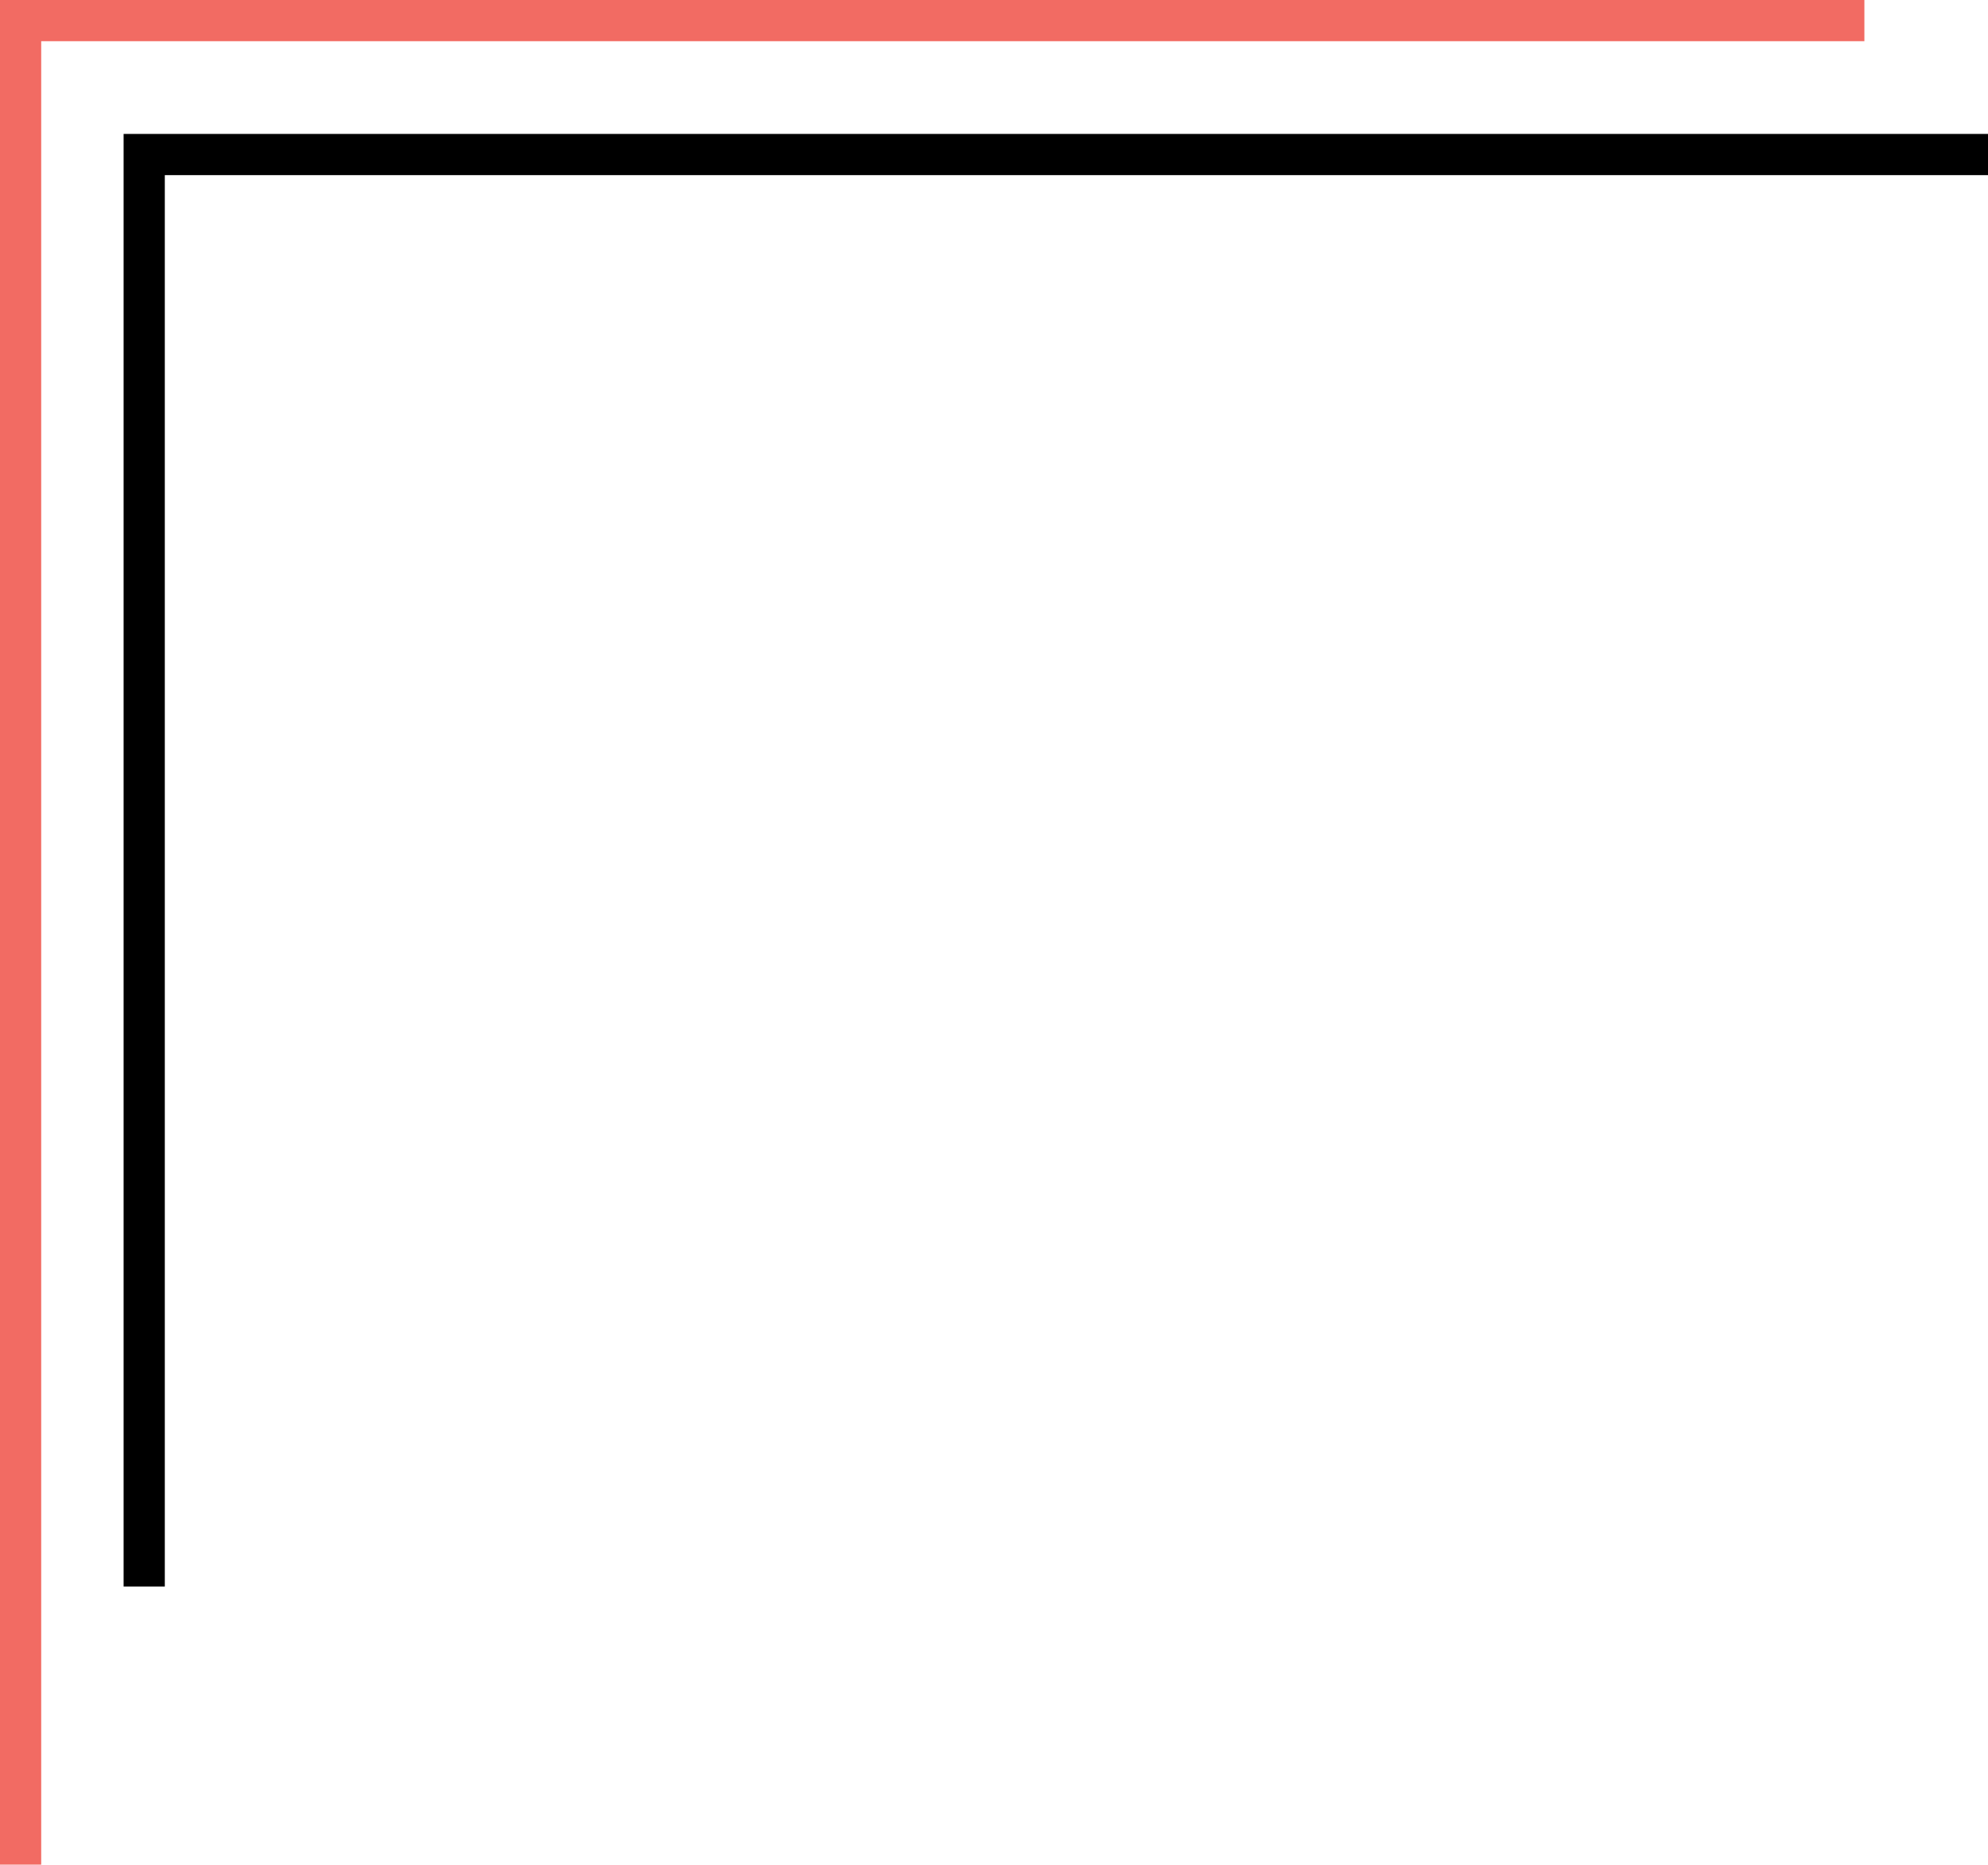 <?xml version="1.0" encoding="UTF-8"?> <svg xmlns="http://www.w3.org/2000/svg" viewBox="0 0 193 181"> <defs> <style>.cls-1{fill:#f26b63;}</style> </defs> <g id="Слой_2" data-name="Слой 2"> <g id="Слой_1-2" data-name="Слой 1"> <polygon class="cls-1" points="181 0 4 0 0 0 0 4 0 181 4 181 4 4 181 4 181 0"></polygon> <polygon points="193 13 16 13 12 13 12 17 12 154 16 154 16 17 193 17 193 13"></polygon> </g> </g> </svg> 